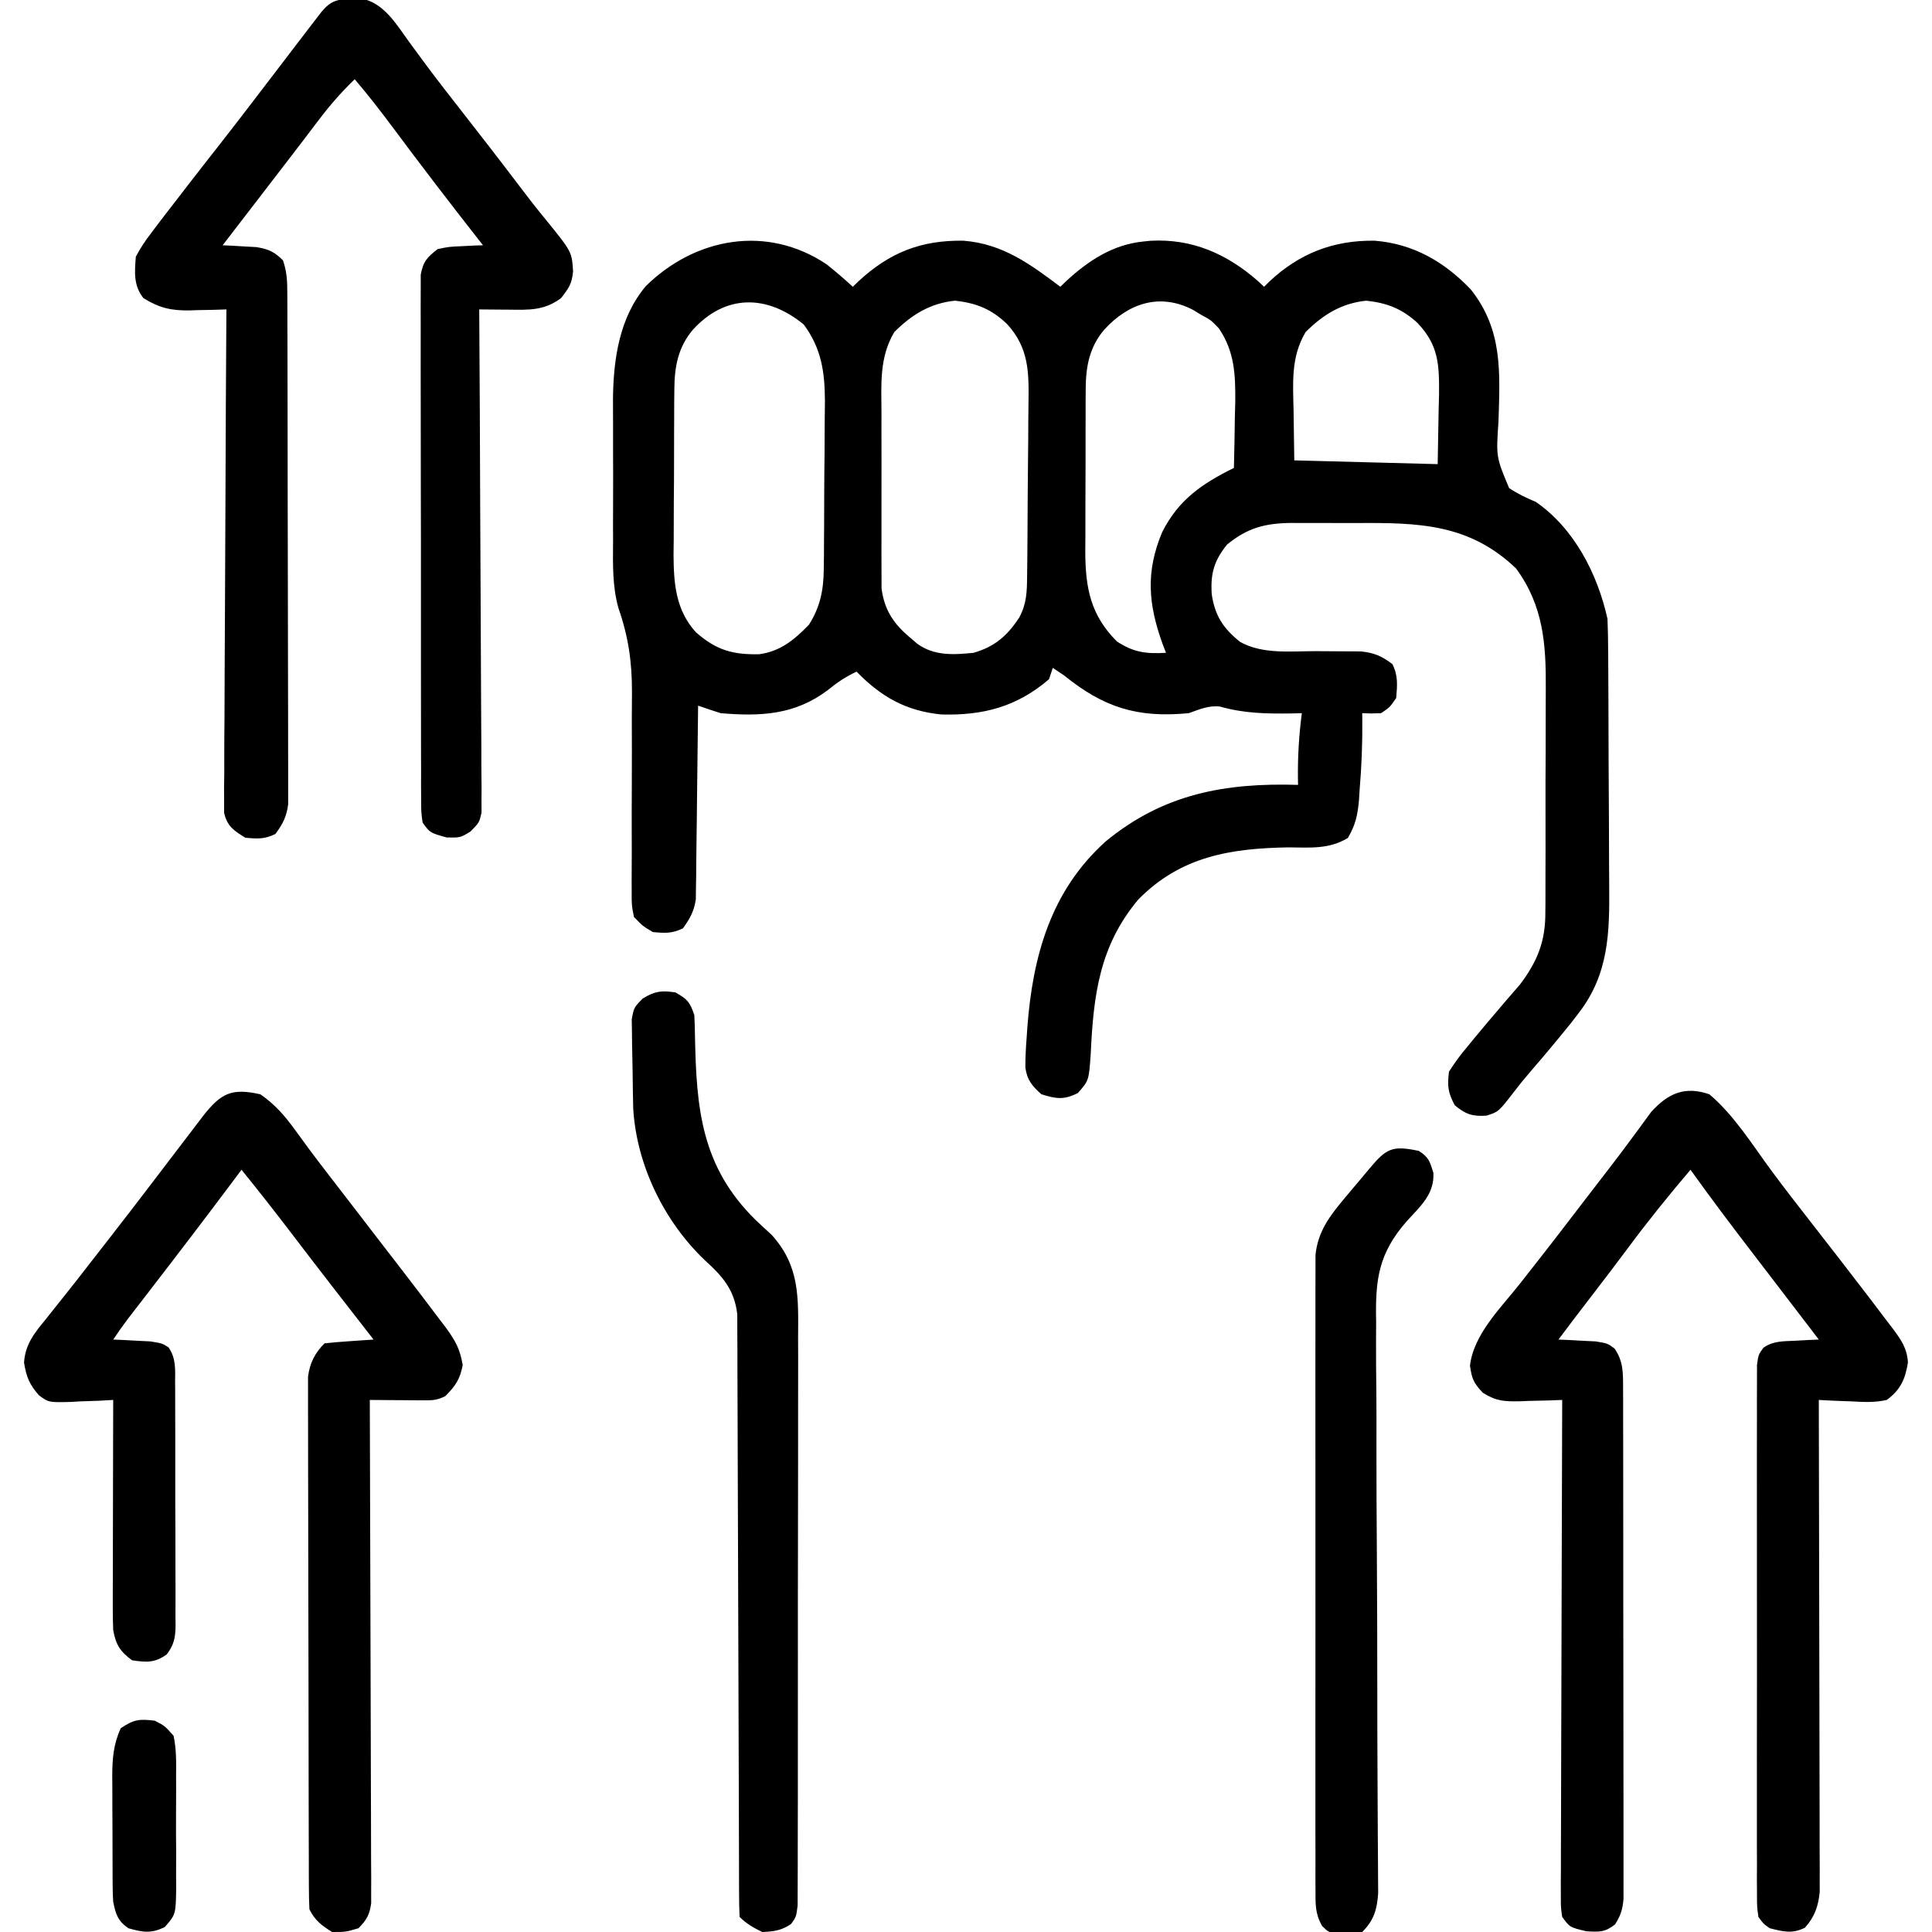 <svg xmlns="http://www.w3.org/2000/svg" width="512" height="512"><path d="M0 0 C2.395 1.913 4.701 3.866 6.945 5.953 C7.418 5.494 7.891 5.035 8.379 4.562 C16.658 -3.12 24.993 -6.425 36.266 -6.258 C46.637 -5.441 53.89 -0.115 61.945 5.953 C62.655 5.265 62.655 5.265 63.379 4.562 C69.252 -0.887 75.774 -5.23 83.945 -6.047 C84.554 -6.11 85.162 -6.173 85.789 -6.238 C96.83 -6.858 106.018 -2.798 114.215 4.344 C114.786 4.875 115.357 5.406 115.945 5.953 C116.407 5.494 116.868 5.035 117.344 4.562 C125.28 -2.903 134.367 -6.417 145.23 -6.258 C155.456 -5.463 163.774 -0.652 170.758 6.703 C179.244 17.437 178.449 28.653 178.059 41.669 C177.42 51.054 177.42 51.054 180.875 59.302 C183.183 60.837 185.391 61.894 187.945 62.953 C198.123 69.972 204.315 82.057 206.945 93.953 C207.055 96.747 207.113 99.517 207.122 102.311 C207.129 103.152 207.135 103.993 207.142 104.86 C207.162 107.642 207.174 110.425 207.184 113.207 C207.188 114.16 207.192 115.114 207.196 116.096 C207.217 121.147 207.231 126.198 207.24 131.248 C207.252 136.444 207.286 141.64 207.326 146.836 C207.352 150.848 207.36 154.861 207.364 158.873 C207.369 160.787 207.38 162.701 207.399 164.615 C207.512 177.039 207.308 188.023 199.383 198.328 C198.692 199.229 198.001 200.13 197.289 201.059 C193.773 205.401 190.211 209.696 186.547 213.914 C184.946 215.759 183.449 217.606 181.969 219.555 C178.067 224.596 178.067 224.596 174.883 225.609 C171.184 225.881 169.247 225.209 166.445 222.828 C164.652 219.39 164.472 217.795 164.945 213.953 C166.493 211.523 167.973 209.5 169.82 207.328 C170.314 206.723 170.808 206.117 171.317 205.494 C173.758 202.514 176.257 199.584 178.762 196.656 C179.203 196.136 179.645 195.616 180.1 195.081 C181.307 193.667 182.53 192.266 183.754 190.867 C188.446 184.628 190.548 179.326 190.479 171.524 C190.487 170.723 190.496 169.922 190.505 169.097 C190.527 166.47 190.521 163.845 190.512 161.219 C190.517 159.376 190.523 157.533 190.531 155.689 C190.541 151.833 190.536 147.977 190.522 144.12 C190.505 139.207 190.528 134.294 190.563 129.381 C190.585 125.575 190.584 121.769 190.575 117.963 C190.575 116.154 190.581 114.344 190.596 112.534 C190.678 100.735 189.987 90.469 182.695 80.578 C170.328 68.773 156.983 68.458 140.701 68.562 C137.688 68.578 134.677 68.562 131.664 68.543 C129.732 68.545 127.799 68.549 125.867 68.555 C124.529 68.546 124.529 68.546 123.165 68.536 C116.295 68.613 111.564 69.8 106.133 74.266 C102.658 78.534 101.706 82.029 102.07 87.453 C102.91 93.128 105.12 96.496 109.617 100.086 C115.59 103.383 122.928 102.521 129.57 102.516 C131.683 102.519 133.796 102.529 135.909 102.556 C137.82 102.581 139.732 102.583 141.643 102.584 C145.216 102.983 147.095 103.803 149.945 105.953 C151.491 109.045 151.239 111.547 150.945 114.953 C149.258 117.391 149.258 117.391 146.945 118.953 C144.301 119.051 144.301 119.051 141.945 118.953 C141.953 119.555 141.961 120.158 141.969 120.778 C142.016 126.975 141.788 133.092 141.258 139.266 C141.204 140.133 141.151 140.999 141.096 141.893 C140.742 145.901 140.202 148.516 138.145 152.023 C133.122 155.053 128.196 154.562 122.445 154.516 C107.141 154.766 93.889 156.859 82.625 168.312 C72.305 180.575 70.71 193.728 69.998 209.27 C69.507 216.318 69.507 216.318 66.594 219.613 C62.887 221.489 60.879 221.169 56.945 219.953 C54.488 217.795 53.094 216.124 52.674 212.818 C52.668 210.219 52.806 207.669 53.008 205.078 C53.102 203.673 53.102 203.673 53.199 202.24 C54.623 183.351 59.418 166.028 73.945 152.953 C89.293 140.297 105.66 137.375 124.945 137.953 C124.934 137.336 124.922 136.718 124.91 136.082 C124.848 130.278 125.203 124.71 125.945 118.953 C125.051 118.976 124.156 119 123.234 119.023 C116.614 119.122 110.617 119.018 104.227 117.195 C101.113 116.865 98.897 117.95 95.945 118.953 C82.274 120.259 73.425 117.424 62.945 108.953 C61.46 107.963 61.46 107.963 59.945 106.953 C59.45 108.438 59.45 108.438 58.945 109.953 C50.402 117.276 41.527 119.583 30.445 119.297 C21.019 118.371 14.505 114.645 7.945 107.953 C5.033 109.297 2.728 110.855 0.258 112.891 C-8.42 119.391 -17.393 119.856 -28.055 118.953 C-30.065 118.318 -32.067 117.655 -34.055 116.953 C-34.061 117.619 -34.066 118.284 -34.072 118.97 C-34.136 125.897 -34.221 132.823 -34.317 139.75 C-34.35 142.335 -34.378 144.92 -34.401 147.505 C-34.435 151.221 -34.487 154.936 -34.543 158.652 C-34.549 159.808 -34.556 160.963 -34.562 162.153 C-34.582 163.234 -34.602 164.315 -34.622 165.428 C-34.633 166.377 -34.645 167.325 -34.656 168.302 C-35.131 171.463 -36.195 173.373 -38.055 175.953 C-40.908 177.38 -42.889 177.263 -46.055 176.953 C-48.717 175.362 -48.717 175.362 -51.055 172.953 C-51.667 169.826 -51.667 169.826 -51.651 166.096 C-51.657 165.073 -51.657 165.073 -51.663 164.029 C-51.668 162.551 -51.662 161.072 -51.646 159.593 C-51.621 157.241 -51.626 154.89 -51.638 152.537 C-51.659 147.53 -51.639 142.523 -51.617 137.516 C-51.596 131.74 -51.592 125.964 -51.618 120.188 C-51.621 117.892 -51.6 115.597 -51.577 113.301 C-51.563 105.367 -52.52 98.71 -55.144 91.157 C-56.808 85.302 -56.624 79.407 -56.586 73.359 C-56.589 71.997 -56.593 70.634 -56.598 69.271 C-56.603 66.437 -56.595 63.604 -56.576 60.77 C-56.553 57.176 -56.567 53.584 -56.59 49.99 C-56.605 47.182 -56.6 44.375 -56.59 41.568 C-56.586 39.611 -56.598 37.654 -56.61 35.698 C-56.501 25.108 -54.922 14.089 -47.871 5.73 C-34.755 -7.103 -15.764 -10.563 0 0 Z M-35.43 17.328 C-39.331 21.927 -40.301 27.09 -40.345 32.999 C-40.358 34.171 -40.371 35.343 -40.384 36.55 C-40.386 37.803 -40.388 39.056 -40.391 40.348 C-40.397 41.65 -40.404 42.952 -40.411 44.293 C-40.423 47.044 -40.426 49.795 -40.425 52.546 C-40.425 56.05 -40.452 59.552 -40.487 63.056 C-40.515 66.424 -40.513 69.792 -40.516 73.16 C-40.53 74.407 -40.544 75.654 -40.559 76.939 C-40.519 84.569 -39.985 91.666 -34.607 97.532 C-29.213 102.253 -24.912 103.467 -17.879 103.336 C-12.206 102.567 -8.575 99.514 -4.68 95.516 C-1.691 90.803 -0.805 86.358 -0.748 80.831 C-0.732 79.643 -0.716 78.454 -0.7 77.229 C-0.694 75.957 -0.689 74.686 -0.684 73.375 C-0.675 72.04 -0.665 70.705 -0.656 69.37 C-0.64 66.576 -0.632 63.782 -0.629 60.988 C-0.624 57.433 -0.586 53.879 -0.54 50.324 C-0.51 47.566 -0.503 44.809 -0.502 42.051 C-0.496 40.112 -0.467 38.172 -0.437 36.233 C-0.476 28.533 -1.369 22.268 -6.055 15.953 C-15.754 7.981 -26.789 7.846 -35.43 17.328 Z M17.945 17.953 C13.937 24.688 14.508 31.791 14.547 39.426 C14.545 40.836 14.542 42.247 14.538 43.657 C14.534 46.603 14.54 49.549 14.554 52.495 C14.571 56.26 14.561 60.024 14.543 63.789 C14.533 66.699 14.536 69.608 14.544 72.517 C14.546 73.905 14.543 75.292 14.536 76.68 C14.529 78.623 14.543 80.565 14.557 82.508 C14.56 83.611 14.562 84.713 14.564 85.849 C15.25 91.432 17.699 95.203 21.945 98.766 C22.626 99.35 23.307 99.934 24.008 100.535 C28.467 103.799 33.66 103.502 38.945 102.953 C44.558 101.341 47.865 98.462 51.035 93.637 C53.015 89.975 53.091 86.858 53.138 82.773 C53.154 81.497 53.17 80.222 53.187 78.908 C53.198 77.513 53.209 76.118 53.219 74.723 C53.227 73.666 53.227 73.666 53.235 72.588 C53.262 68.857 53.281 65.126 53.295 61.395 C53.309 58.317 53.337 55.24 53.377 52.163 C53.427 48.438 53.452 44.713 53.459 40.987 C53.465 39.573 53.48 38.159 53.505 36.745 C53.635 28.587 53.593 22.224 47.945 15.953 C43.8 11.914 39.742 10.251 34.008 9.641 C27.457 10.309 22.542 13.357 17.945 17.953 Z M73.57 17.328 C69.688 21.904 68.697 27.041 68.671 32.923 C68.661 34.078 68.652 35.233 68.642 36.423 C68.643 37.658 68.644 38.892 68.645 40.164 C68.64 41.446 68.636 42.728 68.632 44.049 C68.624 46.757 68.624 49.466 68.63 52.174 C68.635 55.626 68.619 59.077 68.595 62.529 C68.577 65.845 68.581 69.161 68.582 72.477 C68.573 73.707 68.564 74.937 68.554 76.205 C68.606 85.837 69.959 92.966 76.945 99.953 C81.391 102.852 84.683 103.269 89.945 102.953 C89.657 102.203 89.368 101.453 89.07 100.68 C85.232 90.097 84.515 81.474 88.945 70.953 C93.272 62.37 99.526 58.13 107.945 53.953 C108.062 49.474 108.133 44.996 108.195 40.516 C108.229 39.256 108.262 37.996 108.297 36.697 C108.373 29.367 108.171 23.159 103.945 16.953 C101.819 14.751 101.819 14.751 99.383 13.453 C98.618 12.989 97.854 12.525 97.066 12.047 C88.235 7.493 79.945 10.333 73.57 17.328 Z M126.945 17.953 C123.001 24.607 123.605 31.342 123.758 38.891 C123.82 43.201 123.882 47.512 123.945 51.953 C142.755 52.448 142.755 52.448 161.945 52.953 C162.028 48.312 162.11 43.672 162.195 38.891 C162.25 36.715 162.25 36.715 162.306 34.496 C162.374 26.568 162.205 21.41 156.568 15.512 C152.454 11.745 148.478 10.223 143.008 9.641 C136.457 10.309 131.542 13.357 126.945 17.953 Z " transform="translate(219.055,70.047)"></path><path d="M0 0 C6.646 5.608 11.57 13.663 16.73 20.625 C20.068 25.114 23.494 29.53 26.938 33.938 C31.671 40.002 36.385 46.08 41.062 52.188 C41.848 53.211 41.848 53.211 42.65 54.256 C44.109 56.164 45.556 58.08 47 60 C47.481 60.627 47.962 61.253 48.458 61.899 C50.768 64.984 52.368 67.201 52.625 71.062 C51.92 75.504 50.633 78.347 47 81 C43.859 81.718 40.889 81.572 37.688 81.375 C36.852 81.348 36.016 81.321 35.154 81.293 C33.102 81.223 31.051 81.115 29 81 C29.002 81.681 29.004 82.362 29.006 83.063 C29.05 99.63 29.083 116.197 29.104 132.764 C29.114 140.776 29.128 148.787 29.151 156.799 C29.171 163.782 29.184 170.765 29.188 177.748 C29.191 181.446 29.197 185.143 29.211 188.84 C29.228 192.968 29.228 197.096 29.227 201.223 C29.234 202.449 29.241 203.675 29.249 204.938 C29.246 206.064 29.243 207.189 29.241 208.35 C29.242 209.326 29.244 210.302 29.246 211.308 C28.894 215.156 27.905 217.995 25.312 220.875 C21.899 222.536 19.612 221.92 16 221 C14.309 219.82 14.309 219.82 13 218 C12.622 215.312 12.622 215.312 12.619 212.003 C12.611 210.749 12.602 209.496 12.593 208.204 C12.599 206.813 12.605 205.421 12.612 204.029 C12.608 202.566 12.602 201.102 12.596 199.639 C12.582 195.661 12.588 191.684 12.597 187.707 C12.605 183.549 12.598 179.39 12.593 175.231 C12.587 168.247 12.595 161.263 12.609 154.279 C12.625 146.2 12.62 138.12 12.603 130.041 C12.59 123.11 12.588 116.178 12.596 109.246 C12.6 105.104 12.601 100.962 12.591 96.82 C12.582 92.926 12.588 89.032 12.606 85.138 C12.61 83.708 12.609 82.277 12.602 80.846 C12.594 78.897 12.606 76.947 12.619 74.997 C12.62 73.905 12.621 72.813 12.622 71.688 C13 69 13 69 14.328 67.157 C16.97 65.329 19.526 65.469 22.688 65.312 C23.867 65.247 25.046 65.181 26.262 65.113 C27.165 65.076 28.069 65.039 29 65 C27.679 63.273 26.359 61.546 25.038 59.819 C23.874 58.297 22.71 56.774 21.546 55.251 C18.543 51.322 15.536 47.395 12.523 43.473 C6.574 35.723 0.682 27.949 -5 20 C-10.719 26.733 -16.238 33.535 -21.496 40.637 C-24.576 44.793 -27.728 48.894 -30.875 53 C-31.977 54.437 -33.078 55.875 -34.18 57.312 C-34.651 57.927 -35.123 58.542 -35.609 59.176 C-37.083 61.109 -38.544 63.053 -40 65 C-39.096 65.037 -38.193 65.075 -37.262 65.113 C-36.082 65.179 -34.903 65.245 -33.688 65.312 C-32.516 65.371 -31.344 65.429 -30.137 65.488 C-27 66 -27 66 -25.145 67.355 C-22.797 70.729 -22.873 73.83 -22.866 77.801 C-22.862 79.011 -22.858 80.221 -22.853 81.467 C-22.854 82.81 -22.854 84.153 -22.855 85.496 C-22.852 86.909 -22.848 88.321 -22.845 89.734 C-22.836 93.573 -22.833 97.411 -22.833 101.25 C-22.832 104.454 -22.828 107.657 -22.825 110.86 C-22.816 118.417 -22.814 125.973 -22.815 133.53 C-22.815 141.329 -22.805 149.127 -22.789 156.926 C-22.776 163.619 -22.771 170.312 -22.771 177.005 C-22.771 181.003 -22.769 185.002 -22.758 189.001 C-22.748 192.761 -22.748 196.521 -22.755 200.281 C-22.757 201.661 -22.754 203.041 -22.748 204.421 C-22.74 206.305 -22.746 208.189 -22.753 210.072 C-22.752 211.127 -22.752 212.181 -22.751 213.267 C-23.004 216.045 -23.512 217.663 -25 220 C-27.696 222.097 -29.093 221.995 -32.562 221.812 C-36.986 220.767 -36.986 220.767 -39 218 C-39.369 215.491 -39.369 215.491 -39.361 212.438 C-39.365 211.281 -39.369 210.124 -39.373 208.933 C-39.362 207.662 -39.352 206.392 -39.341 205.083 C-39.34 203.733 -39.34 202.383 -39.342 201.033 C-39.343 197.366 -39.325 193.699 -39.304 190.032 C-39.285 186.2 -39.284 182.368 -39.28 178.536 C-39.271 171.28 -39.246 164.023 -39.216 156.767 C-39.183 148.505 -39.166 140.244 -39.151 131.983 C-39.12 114.989 -39.067 97.994 -39 81 C-40.241 81.046 -41.483 81.093 -42.762 81.141 C-44.404 81.178 -46.046 81.215 -47.688 81.25 C-48.504 81.284 -49.321 81.317 -50.162 81.352 C-54.303 81.419 -56.427 81.358 -60.02 79.109 C-62.456 76.514 -62.931 75.482 -63.438 71.938 C-62.517 63.65 -55.303 56.647 -50.25 50.25 C-49.01 48.668 -47.771 47.086 -46.531 45.504 C-45.929 44.737 -45.327 43.97 -44.707 43.18 C-42.37 40.196 -40.057 37.195 -37.75 34.188 C-36.961 33.16 -36.172 32.133 -35.359 31.074 C-34.581 30.06 -33.802 29.045 -33 28 C-32.172 26.923 -31.344 25.846 -30.516 24.77 C-29.893 23.96 -29.893 23.96 -29.258 23.134 C-28.426 22.053 -27.593 20.974 -26.758 19.896 C-24.588 17.089 -22.452 14.263 -20.359 11.398 C-19.922 10.809 -19.485 10.219 -19.035 9.611 C-17.823 7.973 -16.622 6.327 -15.422 4.68 C-10.914 -0.308 -6.467 -2.23 0 0 Z " transform="translate(453,290)"></path><path d="M0 0 C1.139 -0.056 1.139 -0.056 2.301 -0.113 C8.379 0.971 11.742 6.751 15.125 11.438 C16.186 12.88 17.249 14.321 18.312 15.762 C18.864 16.51 19.416 17.258 19.984 18.029 C22.807 21.814 25.716 25.531 28.625 29.25 C33.826 35.912 39.015 42.583 44.116 49.322 C46.525 52.505 48.949 55.656 51.5 58.727 C58.228 67.032 58.228 67.032 58.562 72.25 C58.19 75.611 57.556 76.483 55.375 79.312 C50.868 82.666 46.892 82.436 41.5 82.375 C40.75 82.37 40.001 82.366 39.229 82.361 C37.381 82.35 35.534 82.332 33.688 82.312 C33.692 83.01 33.697 83.707 33.701 84.425 C33.812 101.384 33.895 118.343 33.947 135.302 C33.972 143.503 34.008 151.704 34.065 159.905 C34.115 167.053 34.147 174.2 34.158 181.348 C34.164 185.133 34.18 188.918 34.216 192.703 C34.25 196.265 34.261 199.827 34.253 203.389 C34.255 205.321 34.282 207.253 34.31 209.184 C34.299 210.909 34.299 210.909 34.289 212.668 C34.293 213.668 34.298 214.667 34.303 215.696 C33.688 218.312 33.688 218.312 31.376 220.669 C28.688 222.312 28.688 222.312 25.062 222.25 C20.652 221.025 20.652 221.025 18.688 218.312 C18.307 215.643 18.307 215.643 18.3 212.36 C18.29 211.116 18.28 209.873 18.27 208.591 C18.274 207.211 18.279 205.83 18.283 204.449 C18.278 202.997 18.271 201.545 18.263 200.093 C18.245 196.147 18.246 192.201 18.252 188.255 C18.255 184.962 18.249 181.669 18.243 178.376 C18.228 170.608 18.23 162.841 18.241 155.073 C18.253 147.057 18.239 139.04 18.212 131.023 C18.19 124.143 18.183 117.264 18.189 110.384 C18.193 106.273 18.19 102.163 18.173 98.053 C18.157 94.187 18.161 90.323 18.18 86.457 C18.184 85.038 18.181 83.619 18.17 82.201 C18.157 80.264 18.171 78.328 18.186 76.392 C18.187 74.766 18.187 74.766 18.187 73.108 C18.811 69.623 19.911 68.447 22.688 66.312 C25.703 65.703 25.703 65.703 28.938 65.562 C30.554 65.477 30.554 65.477 32.203 65.391 C33.023 65.365 33.843 65.339 34.688 65.312 C34.169 64.652 34.169 64.652 33.64 63.978 C25.891 54.086 18.244 44.128 10.752 34.04 C7.511 29.688 4.209 25.44 0.688 21.312 C-2.903 24.769 -5.985 28.325 -9 32.312 C-9.879 33.469 -10.758 34.625 -11.637 35.781 C-12.081 36.368 -12.525 36.954 -12.982 37.559 C-15.078 40.321 -17.196 43.066 -19.312 45.812 C-20.133 46.879 -20.953 47.945 -21.773 49.012 C-28.043 57.162 -28.043 57.162 -34.312 65.312 C-33.493 65.35 -32.673 65.387 -31.828 65.426 C-30.75 65.492 -29.673 65.557 -28.562 65.625 C-27.495 65.683 -26.428 65.741 -25.328 65.801 C-22.082 66.352 -20.641 67.022 -18.312 69.312 C-17.252 72.495 -17.182 74.762 -17.172 78.106 C-17.166 79.315 -17.161 80.523 -17.155 81.769 C-17.154 83.11 -17.152 84.451 -17.151 85.792 C-17.147 87.204 -17.142 88.615 -17.136 90.026 C-17.123 93.86 -17.117 97.695 -17.112 101.53 C-17.109 103.925 -17.105 106.321 -17.101 108.717 C-17.087 116.212 -17.077 123.706 -17.074 131.201 C-17.069 139.854 -17.052 148.507 -17.023 157.159 C-17.001 163.847 -16.991 170.535 -16.99 177.223 C-16.989 181.218 -16.983 185.213 -16.965 189.207 C-16.948 192.965 -16.946 196.722 -16.955 200.48 C-16.956 201.858 -16.951 203.237 -16.941 204.615 C-16.929 206.498 -16.936 208.381 -16.945 210.265 C-16.944 211.318 -16.942 212.371 -16.941 213.457 C-17.37 216.758 -18.355 218.643 -20.312 221.312 C-23.166 222.739 -25.147 222.623 -28.312 222.312 C-31.412 220.372 -33.074 219.325 -33.928 215.696 C-33.923 214.697 -33.919 213.698 -33.914 212.668 C-33.924 210.944 -33.924 210.944 -33.935 209.184 C-33.917 207.927 -33.899 206.669 -33.88 205.374 C-33.879 204.034 -33.88 202.693 -33.882 201.353 C-33.884 197.716 -33.854 194.081 -33.819 190.445 C-33.788 186.644 -33.785 182.843 -33.779 179.042 C-33.764 171.845 -33.723 164.649 -33.673 157.452 C-33.617 149.259 -33.589 141.066 -33.564 132.872 C-33.512 116.019 -33.424 99.166 -33.312 82.312 C-34.941 82.365 -34.941 82.365 -36.602 82.418 C-38.047 82.446 -39.492 82.473 -40.938 82.5 C-41.65 82.525 -42.363 82.55 -43.098 82.576 C-47.923 82.643 -51.108 81.934 -55.312 79.312 C-57.956 75.948 -57.64 72.453 -57.312 68.312 C-56.022 65.942 -54.828 64.093 -53.188 62 C-52.747 61.411 -52.306 60.822 -51.852 60.215 C-50.357 58.232 -48.837 56.272 -47.312 54.312 C-46.169 52.828 -45.026 51.344 -43.883 49.859 C-40.919 46.025 -37.933 42.208 -34.942 38.395 C-29.891 31.941 -24.923 25.423 -19.949 18.91 C-19.367 18.148 -18.785 17.387 -18.186 16.602 C-17.049 15.113 -15.913 13.624 -14.777 12.135 C-13.293 10.191 -11.804 8.251 -10.312 6.312 C-9.567 5.343 -8.822 4.374 -8.055 3.375 C-5.524 0.379 -3.791 0.121 0 0 Z " transform="translate(93.312,-0.312)"></path><path d="M0 0 C3.853 2.674 6.451 5.654 9.188 9.438 C10.355 11.031 10.355 11.031 11.547 12.656 C11.95 13.208 12.353 13.76 12.768 14.328 C14.783 17.063 16.86 19.75 18.938 22.438 C19.784 23.535 20.63 24.633 21.477 25.73 C21.896 26.274 22.315 26.817 22.747 27.376 C26.034 31.636 29.313 35.901 32.59 40.168 C34.16 42.208 35.734 44.245 37.309 46.281 C40.565 50.501 43.79 54.745 47 59 C47.713 59.936 48.426 60.872 49.16 61.836 C51.666 65.308 52.912 67.469 53.625 71.75 C52.895 75.547 51.714 77.286 49 80 C46.703 81.148 45.417 81.116 42.867 81.098 C42.062 81.094 41.256 81.091 40.426 81.088 C39.163 81.075 39.163 81.075 37.875 81.062 C37.026 81.058 36.176 81.053 35.301 81.049 C33.2 81.037 31.1 81.019 29 81 C29.003 81.697 29.006 82.394 29.008 83.113 C29.075 100.072 29.124 117.03 29.155 133.989 C29.171 142.191 29.192 150.392 29.226 158.593 C29.256 165.74 29.276 172.888 29.282 180.035 C29.286 183.82 29.295 187.605 29.317 191.39 C29.338 194.953 29.344 198.515 29.339 202.077 C29.341 204.009 29.357 205.94 29.373 207.872 C29.369 209.021 29.365 210.171 29.361 211.356 C29.364 212.355 29.366 213.354 29.369 214.384 C28.936 217.457 28.169 218.804 26 221 C22.625 222 22.625 222 19 222 C16.198 220.234 14.485 218.97 13 216 C12.9 214.111 12.865 212.218 12.86 210.326 C12.854 209.119 12.848 207.912 12.842 206.668 C12.841 205.323 12.84 203.978 12.839 202.634 C12.834 201.223 12.829 199.812 12.824 198.401 C12.811 194.562 12.804 190.723 12.8 186.884 C12.797 184.486 12.793 182.089 12.788 179.691 C12.775 172.191 12.765 164.69 12.761 157.19 C12.757 148.529 12.739 139.868 12.71 131.206 C12.688 124.514 12.678 117.822 12.677 111.13 C12.676 107.132 12.67 103.134 12.652 99.136 C12.636 95.374 12.634 91.613 12.642 87.851 C12.643 86.471 12.639 85.091 12.629 83.711 C12.616 81.826 12.624 79.94 12.633 78.055 C12.63 76.473 12.63 76.473 12.628 74.859 C13.095 71.267 14.421 68.579 17 66 C19.183 65.765 21.372 65.586 23.562 65.438 C24.76 65.354 25.958 65.27 27.191 65.184 C28.118 65.123 29.045 65.062 30 65 C29.644 64.544 29.288 64.088 28.921 63.617 C22.284 55.108 15.666 46.584 9.125 38 C4.5 31.931 -0.185 25.921 -5 20 C-5.499 20.669 -5.998 21.338 -6.512 22.027 C-14.248 32.375 -22.092 42.641 -29.984 52.871 C-30.443 53.465 -30.901 54.06 -31.373 54.672 C-32.606 56.269 -33.84 57.865 -35.074 59.461 C-36.442 61.264 -37.745 63.117 -39 65 C-38.096 65.037 -37.193 65.075 -36.262 65.113 C-35.082 65.179 -33.903 65.245 -32.688 65.312 C-31.516 65.371 -30.344 65.429 -29.137 65.488 C-26 66 -26 66 -24.329 67.073 C-22.32 69.987 -22.574 72.929 -22.596 76.345 C-22.589 77.09 -22.582 77.836 -22.575 78.603 C-22.557 81.068 -22.561 83.532 -22.566 85.996 C-22.562 87.709 -22.557 89.421 -22.551 91.134 C-22.542 94.724 -22.544 98.314 -22.554 101.905 C-22.565 106.506 -22.545 111.107 -22.516 115.708 C-22.498 119.245 -22.498 122.782 -22.504 126.319 C-22.504 128.016 -22.498 129.712 -22.485 131.409 C-22.471 133.781 -22.481 136.153 -22.498 138.525 C-22.489 139.226 -22.479 139.927 -22.469 140.649 C-22.519 143.973 -22.806 145.739 -24.813 148.436 C-28.013 150.724 -30.166 150.548 -34 150 C-37.195 147.646 -38.307 145.826 -39 142 C-39.087 139.984 -39.118 137.965 -39.114 135.946 C-39.113 134.725 -39.113 133.504 -39.113 132.246 C-39.108 130.933 -39.103 129.619 -39.098 128.266 C-39.096 126.904 -39.094 125.542 -39.093 124.18 C-39.09 120.603 -39.08 117.025 -39.069 113.448 C-39.058 109.795 -39.054 106.142 -39.049 102.488 C-39.038 95.326 -39.021 88.163 -39 81 C-40.862 81.104 -40.862 81.104 -42.762 81.211 C-44.404 81.267 -46.046 81.322 -47.688 81.375 C-48.504 81.425 -49.321 81.476 -50.162 81.527 C-56.082 81.671 -56.082 81.671 -58.676 79.775 C-61.21 76.894 -62.018 74.889 -62.633 71.086 C-62.295 66.237 -59.89 63.27 -56.875 59.625 C-56.07 58.603 -56.07 58.603 -55.248 57.56 C-54.101 56.107 -52.946 54.66 -51.784 53.219 C-49.421 50.28 -47.116 47.299 -44.808 44.317 C-43.051 42.048 -41.286 39.785 -39.52 37.523 C-36.07 33.098 -32.655 28.647 -29.25 24.188 C-28.717 23.49 -28.184 22.793 -27.635 22.074 C-25.593 19.399 -23.551 16.724 -21.513 14.046 C-20.135 12.238 -18.755 10.431 -17.375 8.625 C-16.211 7.097 -16.211 7.097 -15.023 5.539 C-10.375 -0.294 -7.624 -1.709 0 0 Z " transform="translate(69,290)"></path><path d="M0 0 C3.136 1.78 3.841 2.523 5 6 C5.103 7.839 5.155 9.681 5.176 11.523 C5.539 30.726 6.813 46.112 21.222 60.289 C22.611 61.614 24.029 62.908 25.449 64.199 C32.989 72.478 32.57 80.863 32.502 91.466 C32.505 93.137 32.511 94.808 32.518 96.48 C32.532 101 32.521 105.52 32.504 110.04 C32.49 114.774 32.497 119.508 32.501 124.242 C32.503 132.185 32.49 140.128 32.467 148.071 C32.44 157.258 32.438 166.446 32.45 175.633 C32.461 184.474 32.455 193.315 32.44 202.156 C32.435 205.919 32.435 209.681 32.439 213.444 C32.444 217.869 32.434 222.294 32.412 226.719 C32.407 228.345 32.406 229.97 32.411 231.596 C32.417 233.811 32.405 236.025 32.388 238.239 C32.385 239.48 32.383 240.72 32.38 241.998 C32 245 32 245 30.655 246.868 C28.105 248.612 26.068 248.877 23 249 C20.673 247.862 18.832 246.832 17 245 C16.897 242.913 16.866 240.822 16.862 238.732 C16.859 238.07 16.856 237.408 16.853 236.725 C16.845 234.49 16.844 232.254 16.842 230.019 C16.838 228.422 16.832 226.826 16.827 225.23 C16.816 221.784 16.807 218.337 16.801 214.891 C16.79 209.441 16.77 203.991 16.748 198.541 C16.686 183.04 16.632 167.54 16.599 152.039 C16.58 143.485 16.551 134.93 16.511 126.376 C16.49 121.848 16.474 117.319 16.472 112.791 C16.47 108.528 16.454 104.266 16.427 100.004 C16.42 98.441 16.418 96.877 16.422 95.314 C16.425 93.177 16.411 91.04 16.392 88.903 C16.389 87.708 16.385 86.513 16.382 85.281 C15.628 78.801 12.516 75.246 7.812 71 C-3.011 60.694 -10.305 45.746 -11.193 30.742 C-11.264 27.503 -11.322 24.265 -11.35 21.025 C-11.367 19.631 -11.394 18.238 -11.432 16.844 C-11.487 14.823 -11.506 12.8 -11.523 10.777 C-11.543 9.573 -11.563 8.369 -11.583 7.129 C-11 4 -11 4 -8.659 1.604 C-5.427 -0.346 -3.715 -0.553 0 0 Z " transform="translate(179,263)"></path><path d="M0 0 C2.648 1.677 2.955 2.851 3.875 5.875 C4.099 11.481 0.518 14.569 -3.11 18.536 C-10.722 27.166 -11.557 34.11 -11.309 45.299 C-11.312 46.988 -11.321 48.676 -11.334 50.365 C-11.355 54.906 -11.309 59.445 -11.251 63.987 C-11.203 68.754 -11.219 73.522 -11.228 78.289 C-11.237 87.304 -11.191 96.317 -11.125 105.331 C-11.029 118.576 -11.013 131.82 -10.999 145.065 C-10.997 147.021 -10.995 148.976 -10.993 150.932 C-10.992 152.364 -10.992 152.364 -10.99 153.825 C-10.983 159.494 -10.959 165.163 -10.921 170.831 C-10.898 174.351 -10.883 177.87 -10.869 181.39 C-10.86 183.021 -10.848 184.652 -10.832 186.284 C-10.811 188.51 -10.802 190.737 -10.796 192.963 C-10.787 194.209 -10.778 195.454 -10.769 196.738 C-11.078 201.096 -11.897 203.897 -15 207 C-17.059 207.336 -17.059 207.336 -19.438 207.375 C-20.22 207.403 -21.002 207.432 -21.809 207.461 C-24 207 -24 207 -25.613 205.423 C-27.518 202.094 -27.378 199.593 -27.381 195.764 C-27.386 195.034 -27.39 194.304 -27.395 193.551 C-27.407 191.104 -27.398 188.657 -27.388 186.209 C-27.392 184.455 -27.398 182.701 -27.404 180.946 C-27.418 176.18 -27.412 171.413 -27.403 166.647 C-27.395 161.659 -27.402 156.672 -27.407 151.685 C-27.413 143.307 -27.405 134.929 -27.391 126.551 C-27.375 116.867 -27.38 107.183 -27.397 97.499 C-27.41 89.186 -27.412 80.872 -27.404 72.559 C-27.4 67.593 -27.399 62.628 -27.409 57.662 C-27.418 52.992 -27.412 48.322 -27.394 43.651 C-27.39 41.938 -27.391 40.225 -27.398 38.512 C-27.406 36.171 -27.396 33.831 -27.381 31.49 C-27.379 29.526 -27.379 29.526 -27.378 27.523 C-26.712 21.315 -23.616 17.238 -19.688 12.562 C-18.5 11.145 -18.5 11.145 -17.289 9.699 C-16.534 8.808 -15.778 7.918 -15 7 C-14.389 6.264 -13.778 5.528 -13.148 4.77 C-8.576 -0.693 -7.073 -1.489 0 0 Z " transform="translate(376,305)"></path><path d="M0 0 C2.654 1.352 2.654 1.352 5 4 C5.765 7.576 5.7 11.105 5.664 14.75 C5.669 15.8 5.674 16.851 5.679 17.933 C5.682 20.152 5.673 22.371 5.652 24.59 C5.625 27.988 5.652 31.383 5.684 34.781 C5.68 36.938 5.674 39.094 5.664 41.25 C5.674 42.267 5.684 43.283 5.695 44.331 C5.578 51.332 5.578 51.332 2.685 54.676 C-0.983 56.485 -3.108 56.081 -7 55 C-9.813 53.031 -10.33 51.277 -11 48 C-11.092 46.659 -11.138 45.314 -11.145 43.969 C-11.152 43.188 -11.158 42.407 -11.165 41.602 C-11.166 40.767 -11.167 39.931 -11.168 39.07 C-11.171 38.202 -11.175 37.334 -11.178 36.44 C-11.183 34.606 -11.185 32.772 -11.185 30.938 C-11.187 28.142 -11.206 25.347 -11.225 22.551 C-11.228 20.766 -11.23 18.98 -11.23 17.195 C-11.238 16.364 -11.245 15.532 -11.252 14.676 C-11.234 10.092 -10.952 6.244 -9 2 C-5.487 -0.342 -4.135 -0.496 0 0 Z " transform="translate(41,456)"></path></svg>
